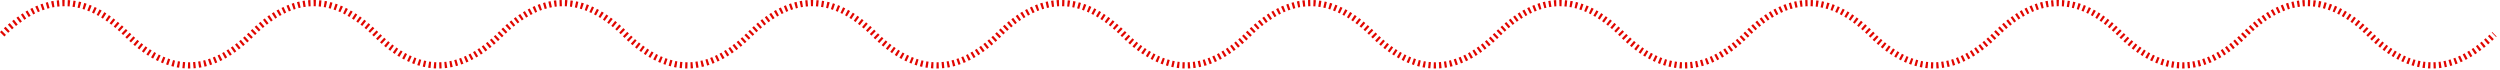<svg xmlns="http://www.w3.org/2000/svg" width="642" height="18" viewBox="0 0 642 18" fill="none"><path d="M0.565 8.795C11.232 -1.872 21.899 -1.872 32.565 8.795C43.232 19.462 53.899 19.462 64.565 8.795C75.232 -1.872 85.899 -1.872 96.565 8.795C107.232 19.462 117.899 19.462 128.565 8.795C139.232 -1.872 149.899 -1.872 160.565 8.795C171.232 19.462 181.899 19.462 192.565 8.795C203.232 -1.872 213.899 -1.872 224.565 8.795C235.232 19.462 245.899 19.462 256.565 8.795C267.232 -1.872 277.899 -1.872 288.565 8.795C299.232 19.462 309.899 19.462 320.565 8.795C331.232 -1.872 341.899 -1.872 352.565 8.795C363.232 19.462 373.899 19.462 384.565 8.795C395.232 -1.872 405.899 -1.872 416.565 8.795C427.232 19.462 437.899 19.462 448.565 8.795C459.232 -1.872 469.899 -1.872 480.565 8.795C491.232 19.462 501.899 19.462 512.565 8.795C523.232 -1.872 533.899 -1.872 544.565 8.795C555.232 19.462 565.899 19.462 576.565 8.795C587.232 -1.872 597.899 -1.872 608.565 8.795C619.232 19.462 629.899 19.462 640.565 8.795" stroke="#E10600" stroke-width="1.6" stroke-dasharray="0.57 0.8"></path></svg>